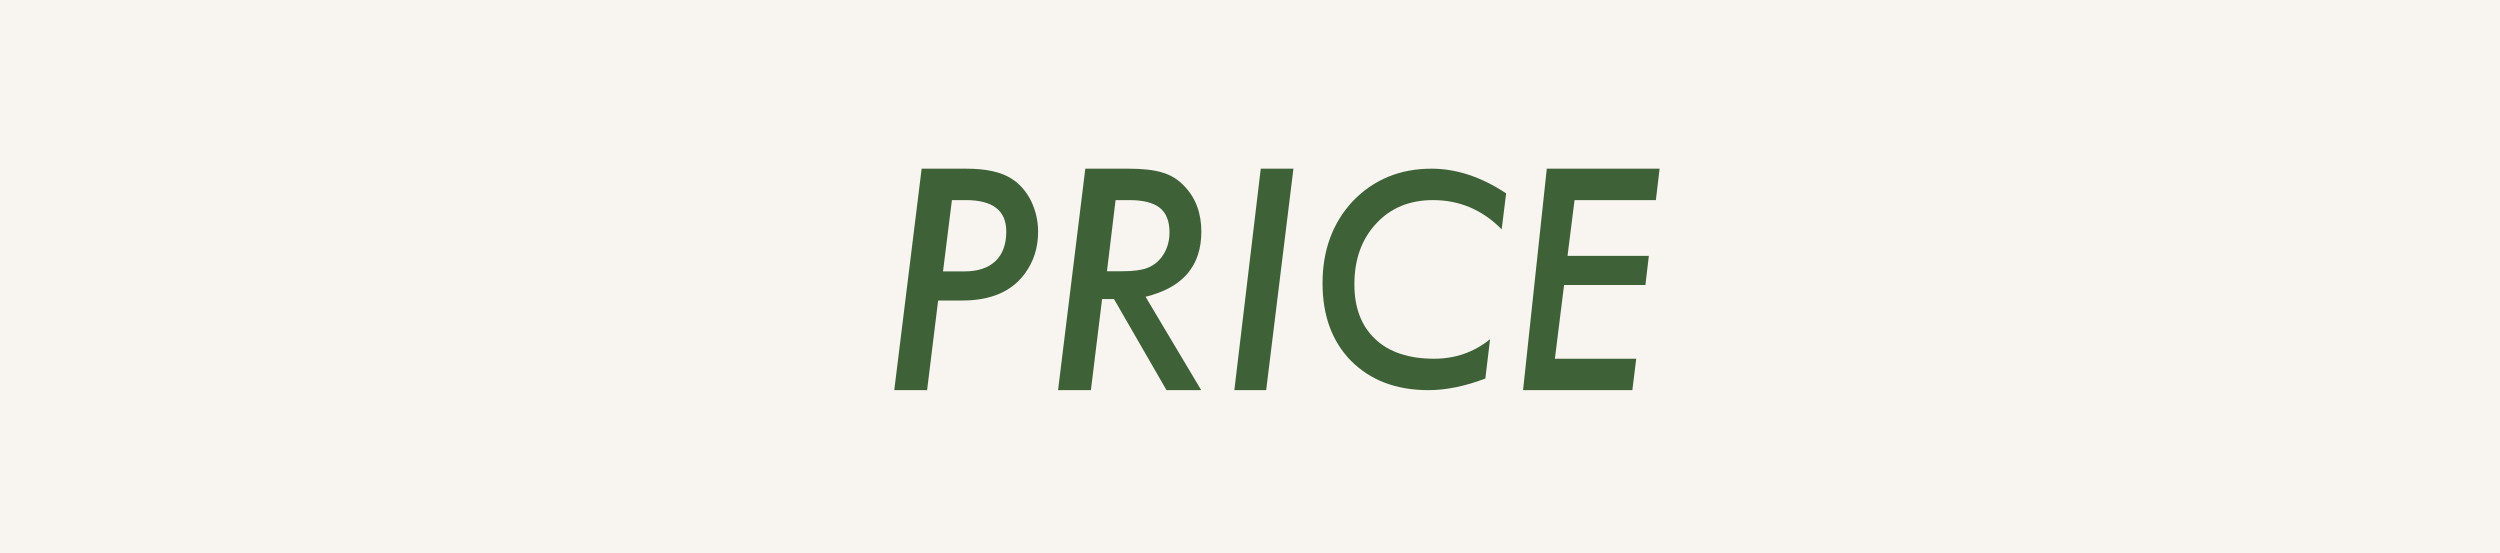 <?xml version="1.0" encoding="utf-8"?>
<!-- Generator: Adobe Illustrator 16.0.0, SVG Export Plug-In . SVG Version: 6.00 Build 0)  -->
<!DOCTYPE svg PUBLIC "-//W3C//DTD SVG 1.1//EN" "http://www.w3.org/Graphics/SVG/1.1/DTD/svg11.dtd">
<svg version="1.1" xmlns="http://www.w3.org/2000/svg" xmlns:xlink="http://www.w3.org/1999/xlink" x="0px" y="0px" width="400px"
	 height="88.498px" viewBox="0 0 400 88.498" enable-background="new 0 0 400 88.498" xml:space="preserve">
<g id="レイヤー_4">
	<rect fill="#F8F5F0" width="400" height="88.498"/>
</g>
<g id="レイヤー_2" display="none">
	<g display="inline">
		<path fill="#231815" d="M174.851-49.701l-3.764,30.408h-5.095l3.648-30.408h-8.353l0.597-5.026h21.664l-0.597,5.026H174.851z"/>
		<path fill="#231815" d="M220.154-37.661c0,3.886-1.066,7.411-3.197,10.575c-1.689,2.487-3.896,4.408-6.623,5.762
			c-2.725,1.354-5.738,2.031-9.042,2.031c-5.283,0-9.591-1.626-12.925-4.879c-3.334-3.268-5.001-7.491-5.001-12.672
			c0-5.166,1.766-9.434,5.298-12.805c3.547-3.385,8.022-5.078,13.427-5.078c5.405,0,9.767,1.568,13.085,4.703
			C218.494-46.904,220.154-42.783,220.154-37.661z M215.059-37.7c0-3.641-1.154-6.554-3.467-8.741
			c-2.311-2.173-5.414-3.259-9.313-3.259c-3.913,0-7.202,1.223-9.867,3.669c-2.635,2.446-3.952,5.504-3.952,9.173
			c0,3.626,1.225,6.626,3.674,9c2.449,2.36,5.546,3.54,9.291,3.54c3.896,0,7.141-1.273,9.729-3.82
			C213.758-30.657,215.059-33.844,215.059-37.7z"/>
		<path fill="#231815" d="M228.874-54.727h7.183c3.121,0,5.5,0.521,7.138,1.561c1.346,0.842,2.401,2.027,3.167,3.557
			c0.765,1.576,1.147,3.236,1.147,4.98c0,2.54-0.712,4.773-2.134,6.701c-2.111,2.861-5.439,4.292-9.983,4.292h-3.878l-1.768,14.343
			h-5.256L228.874-54.727z M233.717-49.701l-1.424,11.406h3.42c2.157,0,3.813-0.548,4.969-1.644c1.154-1.096,1.732-2.68,1.732-4.751
			c0-3.341-2.157-5.011-6.472-5.011H233.717z"/>
	</g>
	<rect id="_x3C_スライス_x3E_" y="-97.002" display="inline" fill="none" width="400" height="97"/>
</g>
<g id="レイヤー_2のコピー">
	<g display="none">
		<path display="inline" fill="#3E6137" d="M174.851-49.701l-3.764,30.408h-5.095l3.648-30.408h-8.353l0.597-5.026h21.664
			l-0.597,5.026H174.851z"/>
		<path display="inline" fill="#3E6137" d="M220.154-37.661c0,3.886-1.066,7.411-3.197,10.575c-1.689,2.487-3.896,4.408-6.623,5.762
			c-2.725,1.354-5.738,2.031-9.042,2.031c-5.283,0-9.591-1.626-12.925-4.879c-3.334-3.268-5.001-7.491-5.001-12.672
			c0-5.166,1.766-9.434,5.298-12.805c3.547-3.385,8.022-5.078,13.427-5.078c5.405,0,9.767,1.568,13.085,4.703
			C218.494-46.904,220.154-42.783,220.154-37.661z M215.059-37.7c0-3.641-1.154-6.554-3.467-8.741
			c-2.311-2.173-5.414-3.259-9.313-3.259c-3.913,0-7.202,1.223-9.867,3.669c-2.635,2.446-3.952,5.504-3.952,9.173
			c0,3.626,1.225,6.626,3.674,9c2.449,2.36,5.546,3.54,9.291,3.54c3.896,0,7.141-1.273,9.729-3.82
			C213.758-30.657,215.059-33.844,215.059-37.7z"/>
		<path display="inline" fill="#3E6137" d="M228.874-54.727h7.183c3.121,0,5.5,0.521,7.138,1.561
			c1.346,0.842,2.401,2.027,3.167,3.557c0.765,1.576,1.147,3.236,1.147,4.98c0,2.54-0.712,4.773-2.134,6.701
			c-2.111,2.861-5.439,4.292-9.983,4.292h-3.878l-1.768,14.343h-5.256L228.874-54.727z M233.717-49.701l-1.424,11.406h3.42
			c2.157,0,3.813-0.548,4.969-1.644c1.154-1.096,1.732-2.68,1.732-4.751c0-3.341-2.157-5.011-6.472-5.011H233.717z"/>
	</g>
	<g>
		<path fill="#3E6137" d="M147.464,26.99h7.183c3.121,0,5.5,0.521,7.137,1.561c1.346,0.842,2.402,2.027,3.167,3.557
			c0.765,1.576,1.147,3.236,1.147,4.98c0,2.54-0.711,4.773-2.134,6.701c-2.111,2.861-5.439,4.292-9.983,4.292h-3.878l-1.767,14.343
			h-5.255L147.464,26.99z M152.307,32.016l-1.423,11.406h3.419c2.157,0,3.813-0.548,4.969-1.644c1.155-1.096,1.732-2.68,1.732-4.751
			c0-3.341-2.157-5.011-6.472-5.011H152.307z"/>
		<path fill="#3E6137" d="M183.288,47.483l8.905,14.94h-5.555l-8.399-14.573h-1.905l-1.79,14.573h-5.255l4.36-35.434h6.954
			c2.264,0,4.063,0.207,5.393,0.62c1.316,0.383,2.464,1.086,3.443,2.111c1.851,1.897,2.776,4.345,2.776,7.344
			C192.215,42.557,189.24,46.03,183.288,47.483z M178.492,32.016l-1.377,11.383h2.41c1.774,0,3.098-0.168,3.97-0.505
			c0.933-0.336,1.713-0.91,2.341-1.721c0.856-1.132,1.285-2.463,1.285-3.993c0-1.79-0.517-3.098-1.549-3.924
			c-1.033-0.826-2.659-1.239-4.877-1.239H178.492z"/>
		<path fill="#3E6137" d="M206.948,26.99l-4.36,35.434h-5.094l4.226-35.434H206.948z"/>
		<path fill="#3E6137" d="M240.981,30.94l-0.711,5.757c-3.075-3.121-6.739-4.682-10.992-4.682c-3.749,0-6.778,1.252-9.088,3.755
			c-2.326,2.489-3.488,5.734-3.488,9.734c0,3.742,1.116,6.662,3.35,8.763c2.219,2.087,5.355,3.13,9.41,3.13
			c3.381,0,6.364-1.04,8.949-3.121l-0.757,6.292c-3.259,1.237-6.296,1.855-9.11,1.855c-5.141,0-9.273-1.567-12.396-4.703
			c-3.028-3.105-4.542-7.241-4.542-12.407c0-5.269,1.61-9.64,4.829-13.114c3.345-3.473,7.549-5.21,12.612-5.21
			C233.042,26.99,237.02,28.307,240.981,30.94z"/>
		<path fill="#3E6137" d="M265.537,26.99l-0.597,5.026h-13.013l-1.124,8.927h13.013l-0.551,4.659h-13.013l-1.469,11.796h13.013
			l-0.62,5.026h-17.487l3.796-35.434H265.537z"/>
	</g>
	<g display="none">
		<path display="inline" fill="#3E6137" d="M144.739,138.767l8.904,14.94h-5.554l-8.399-14.573h-1.905l-1.79,14.573h-5.255
			l4.36-35.434h6.954c2.264,0,4.062,0.207,5.393,0.62c1.315,0.383,2.463,1.086,3.442,2.111c1.851,1.897,2.777,4.345,2.777,7.344
			C153.666,133.841,150.69,137.314,144.739,138.767z M139.942,123.299l-1.377,11.383h2.41c1.774,0,3.098-0.168,3.97-0.505
			c0.933-0.336,1.713-0.91,2.341-1.721c0.856-1.132,1.285-2.463,1.285-3.993c0-1.79-0.517-3.098-1.549-3.924
			c-1.033-0.826-2.659-1.239-4.877-1.239H139.942z"/>
		<path display="inline" fill="#3E6137" d="M194.196,135.339c0,3.886-1.065,7.411-3.196,10.575c-1.69,2.487-3.897,4.408-6.623,5.762
			c-2.725,1.354-5.739,2.031-9.042,2.031c-5.283,0-9.591-1.626-12.925-4.879c-3.334-3.268-5.001-7.491-5.001-12.672
			c0-5.166,1.766-9.434,5.298-12.805c3.547-3.385,8.022-5.078,13.427-5.078c5.404,0,9.766,1.568,13.084,4.703
			C192.537,126.096,194.196,130.217,194.196,135.339z M189.102,135.3c0-3.641-1.155-6.554-3.467-8.741
			c-2.311-2.173-5.414-3.259-9.313-3.259c-3.913,0-7.202,1.223-9.867,3.669c-2.635,2.446-3.952,5.504-3.952,9.173
			c0,3.626,1.225,6.626,3.674,9c2.449,2.36,5.546,3.54,9.29,3.54c3.897,0,7.141-1.273,9.729-3.82
			C187.8,142.343,189.102,139.156,189.102,135.3z"/>
		<path display="inline" fill="#3E6137" d="M233.992,135.339c0,3.886-1.065,7.411-3.196,10.575c-1.69,2.487-3.897,4.408-6.623,5.762
			c-2.725,1.354-5.739,2.031-9.042,2.031c-5.283,0-9.592-1.626-12.926-4.879c-3.334-3.268-5.001-7.491-5.001-12.672
			c0-5.166,1.767-9.434,5.298-12.805c3.548-3.385,8.022-5.078,13.428-5.078c5.404,0,9.766,1.568,13.084,4.703
			C232.333,126.096,233.992,130.217,233.992,135.339z M228.897,135.3c0-3.641-1.155-6.554-3.467-8.741
			c-2.311-2.173-5.414-3.259-9.313-3.259c-3.913,0-7.202,1.223-9.867,3.669c-2.635,2.446-3.951,5.504-3.951,9.173
			c0,3.626,1.224,6.626,3.674,9c2.449,2.36,5.546,3.54,9.29,3.54c3.897,0,7.141-1.273,9.729-3.82
			C227.596,142.343,228.897,139.156,228.897,135.3z"/>
		<path display="inline" fill="#3E6137" d="M272.664,114.923l2.915,38.784h-5.922l-1.583-22.582l-13.724,25.061l-7.596-25.061
			l-7.068,22.582h-5.371l12.256-37.935l8.973,28.962L272.664,114.923z"/>
	</g>
	<g display="none">
		<path display="inline" fill="#3E6137" d="M135.709,206.273l-0.597,5.025h-12.255l-1.125,8.882h12.255l-0.551,4.659h-12.278
			l-2.065,16.867h-5.095l4.249-35.434H135.709z"/>
		<path display="inline" fill="#3E6137" d="M142.527,233.377l-4.314,8.33h-5.714l19.599-37.958l12.232,37.958h-5.485l-2.57-8.33
			H142.527z M144.799,228.718h10.006l-3.81-12.599L144.799,228.718z"/>
		<path display="inline" fill="#3E6137" d="M195.381,210.225l-0.711,5.756c-3.075-3.121-6.739-4.682-10.992-4.682
			c-3.749,0-6.778,1.252-9.088,3.756c-2.326,2.489-3.488,5.734-3.488,9.734c0,3.741,1.116,6.662,3.35,8.762
			c2.219,2.088,5.355,3.131,9.41,3.131c3.381,0,6.364-1.041,8.949-3.121l-0.757,6.291c-3.259,1.237-6.296,1.855-9.11,1.855
			c-5.141,0-9.273-1.567-12.396-4.703c-3.028-3.104-4.542-7.24-4.542-12.406c0-5.27,1.61-9.641,4.829-13.114
			c3.345-3.474,7.549-5.21,12.612-5.21C187.441,206.273,191.419,207.59,195.381,210.225z"/>
		<path display="inline" fill="#3E6137" d="M207.545,206.273l-4.36,35.434h-5.095l4.227-35.434H207.545z"/>
		<path display="inline" fill="#3E6137" d="M221.452,206.273l-3.741,30.408h10.029l-0.597,5.025h-15.284l4.36-35.434H221.452z"/>
		<path display="inline" fill="#3E6137" d="M241.556,206.273l-4.36,35.434h-5.095l4.227-35.434H241.556z"/>
		<path display="inline" fill="#3E6137" d="M259.296,211.299l-3.764,30.408h-5.096l3.649-30.408h-8.354l0.597-5.025h21.664
			l-0.597,5.025H259.296z"/>
		<path display="inline" fill="#3E6137" d="M282.451,225.85l-1.951,15.857h-5.255l2.02-16.225l-9.202-19.209h5.645l6.541,14.091
			l9.295-14.091h6.035L282.451,225.85z"/>
	</g>
	<g display="none">
		<path display="inline" fill="#3E6137" d="M125.351,373.225l-0.711,5.756c-3.075-3.121-6.74-4.682-10.993-4.682
			c-3.749,0-6.778,1.252-9.088,3.756c-2.326,2.489-3.488,5.734-3.488,9.734c0,3.741,1.117,6.662,3.351,8.762
			c2.218,2.088,5.354,3.131,9.409,3.131c3.381,0,6.364-1.041,8.95-3.121l-0.757,6.291c-3.259,1.237-6.296,1.855-9.111,1.855
			c-5.141,0-9.272-1.567-12.396-4.703c-3.027-3.104-4.541-7.24-4.541-12.406c0-5.27,1.61-9.641,4.829-13.114
			c3.344-3.474,7.548-5.21,12.612-5.21C117.411,369.273,121.388,370.59,125.351,373.225z"/>
		<path display="inline" fill="#3E6137" d="M165.19,386.339c0,3.886-1.064,7.411-3.195,10.575c-1.691,2.487-3.898,4.408-6.623,5.762
			c-2.725,1.354-5.74,2.031-9.043,2.031c-5.283,0-9.592-1.626-12.925-4.879c-3.334-3.268-5.001-7.491-5.001-12.672
			c0-5.166,1.766-9.434,5.298-12.805c3.548-3.385,8.022-5.078,13.427-5.078s9.766,1.568,13.084,4.703
			C163.532,377.096,165.19,381.217,165.19,386.339z M160.097,386.3c0-3.641-1.156-6.554-3.467-8.741
			c-2.311-2.173-5.414-3.26-9.313-3.26c-3.914,0-7.203,1.224-9.867,3.67c-2.635,2.445-3.952,5.504-3.952,9.172
			c0,3.627,1.225,6.627,3.675,9.001c2.449,2.36,5.545,3.54,9.289,3.54c3.898,0,7.141-1.273,9.729-3.82
			C158.794,393.343,160.097,390.156,160.097,386.3z"/>
		<path display="inline" fill="#3E6137" d="M202.164,369.273l-4.635,37.866l-21.504-27.447l-3.075,25.015h-5.095l4.472-37.361
			l21.483,27.401l3.121-25.474H202.164z"/>
		<path display="inline" fill="#3E6137" d="M219.928,374.299l-3.764,30.408h-5.096l3.649-30.408h-8.354l0.597-5.025h21.664
			l-0.597,5.025H219.928z"/>
		<path display="inline" fill="#3E6137" d="M236.267,396.377l-4.314,8.33h-5.714l19.599-37.958l12.232,37.958h-5.485l-2.57-8.33
			H236.267z M238.539,391.718h10.006l-3.81-12.599L238.539,391.718z"/>
		<path display="inline" fill="#3E6137" d="M289.121,373.225l-0.711,5.756c-3.075-3.121-6.739-4.682-10.992-4.682
			c-3.749,0-6.778,1.252-9.088,3.756c-2.326,2.489-3.488,5.734-3.488,9.734c0,3.741,1.116,6.662,3.35,8.762
			c2.219,2.088,5.355,3.131,9.41,3.131c3.381,0,6.364-1.041,8.949-3.121l-0.757,6.291c-3.259,1.237-6.296,1.855-9.11,1.855
			c-5.141,0-9.273-1.567-12.396-4.703c-3.028-3.104-4.542-7.24-4.542-12.406c0-5.27,1.61-9.641,4.829-13.114
			c3.345-3.474,7.549-5.21,12.612-5.21C281.182,369.273,285.159,370.59,289.121,373.225z"/>
		<path display="inline" fill="#3E6137" d="M305.256,374.299l-3.764,30.408h-5.096l3.649-30.408h-8.354l0.597-5.025h21.664
			l-0.597,5.025H305.256z"/>
	</g>
	<g display="none">
		<path display="inline" fill="#3E6137" d="M191.053,289.923l2.915,38.784h-5.921l-1.583-22.582l-13.724,25.061l-7.596-25.061
			l-7.068,22.582h-5.37l12.255-37.936l8.973,28.963L191.053,289.923z"/>
		<path display="inline" fill="#3E6137" d="M206.063,320.377l-4.314,8.33h-5.714l19.599-37.958l12.232,37.958h-5.485l-2.57-8.33
			H206.063z M208.335,315.718h10.006l-3.81-12.599L208.335,315.718z"/>
		<path display="inline" fill="#3E6137" d="M236.195,293.273h7.183c3.121,0,5.5,0.521,7.138,1.561
			c1.346,0.842,2.401,2.027,3.167,3.557c0.765,1.576,1.147,3.236,1.147,4.98c0,2.54-0.712,4.773-2.134,6.701
			c-2.111,2.861-5.439,4.291-9.983,4.291h-3.878l-1.768,14.344h-5.256L236.195,293.273z M241.038,298.299l-1.424,11.406h3.42
			c2.157,0,3.813-0.548,4.969-1.644c1.154-1.097,1.732-2.68,1.732-4.751c0-3.341-2.157-5.012-6.472-5.012H241.038z"/>
	</g>
</g>
</svg>

